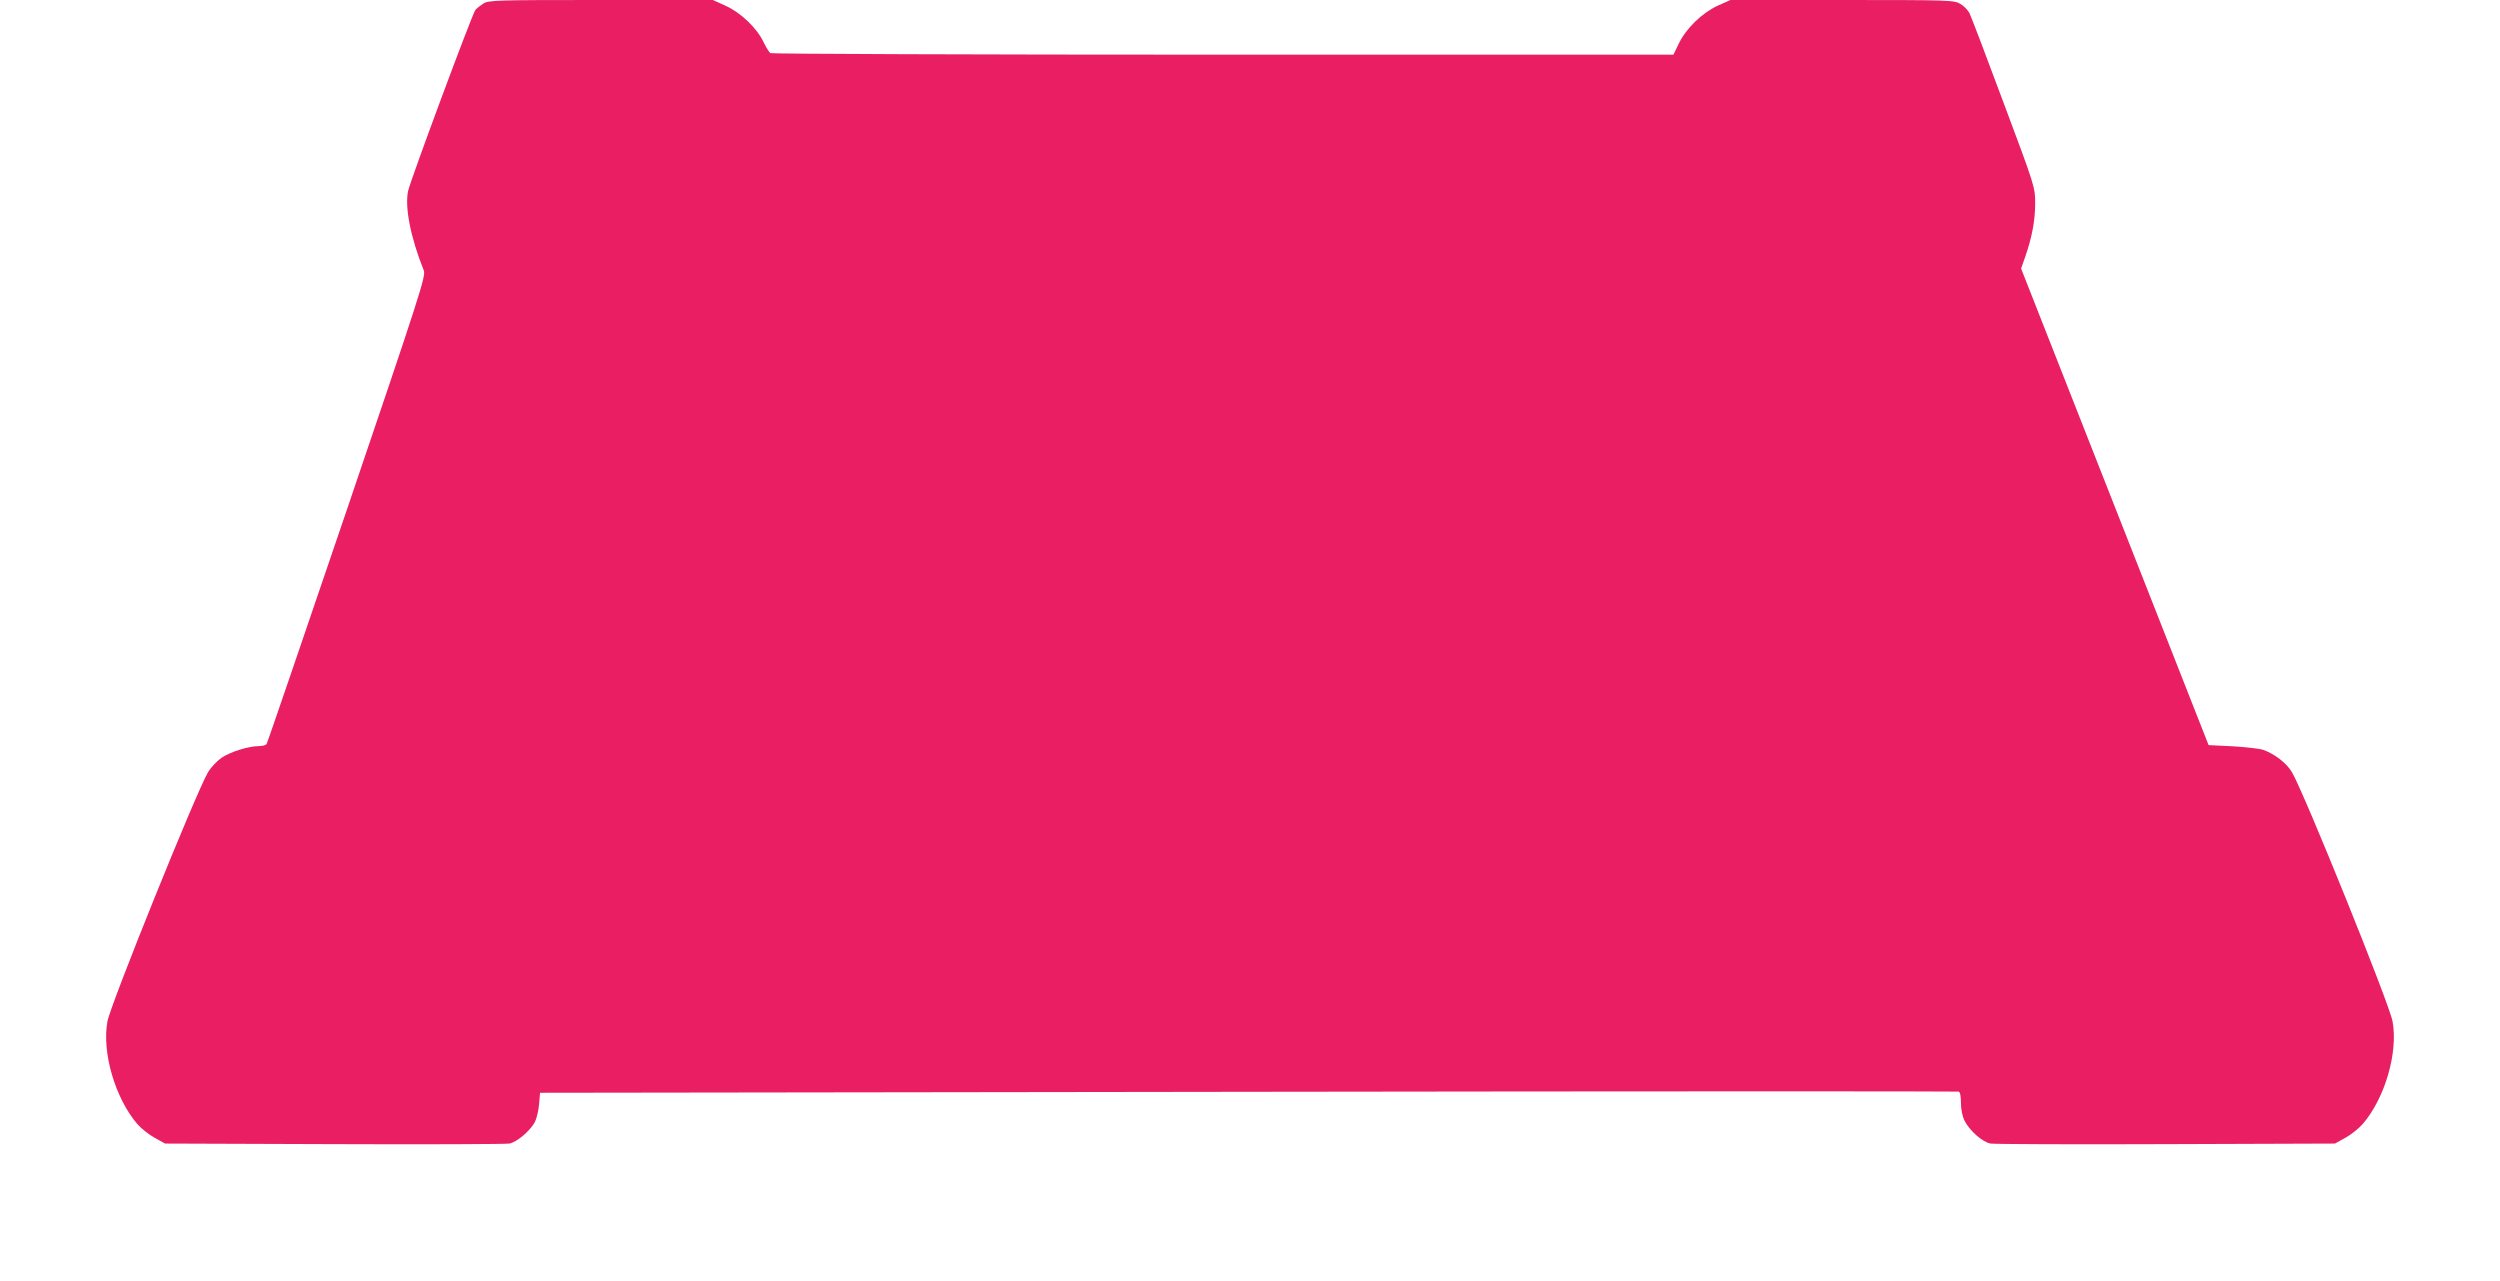 <?xml version="1.0" standalone="no"?>
<!DOCTYPE svg PUBLIC "-//W3C//DTD SVG 20010904//EN"
 "http://www.w3.org/TR/2001/REC-SVG-20010904/DTD/svg10.dtd">
<svg version="1.0" xmlns="http://www.w3.org/2000/svg"
 width="1280pt" height="656pt" viewBox="0 0 1280 656"
 preserveAspectRatio="xMidYMid meet">
<g transform="translate(0,656) scale(0.1,-0.1)"
fill="#e91e63" stroke="none">
<path d="M2475 6542 c-16 -11 -35 -25 -41 -33 -16 -19 -331 -868 -344 -925
-19 -82 12 -240 80 -409 11 -28 -18 -118 -393 -1222 -223 -655 -408 -1197
-412 -1202 -3 -6 -21 -11 -38 -11 -55 0 -146 -29 -193 -60 -24 -17 -55 -50
-69 -74 -61 -104 -500 -1191 -515 -1276 -29 -159 40 -393 153 -525 19 -22 59
-54 88 -70 l54 -30 865 -3 c476 -2 880 0 898 3 38 7 105 64 130 109 9 17 19
58 22 91 l5 60 3625 5 c1994 3 3631 3 3638 1 8 -2 12 -23 12 -57 0 -34 7 -69
19 -93 26 -51 92 -109 133 -116 18 -3 422 -5 898 -3 l865 3 54 30 c29 16 69
48 88 70 114 132 182 367 153 525 -16 90 -451 1166 -515 1276 -27 46 -86 92
-145 114 -19 7 -91 15 -159 19 l-123 6 -480 1220 -480 1220 21 60 c35 101 51
186 51 273 0 83 0 84 -161 514 -88 237 -167 444 -175 460 -8 16 -29 38 -47 48
-31 19 -54 20 -605 20 l-572 0 -65 -29 c-80 -37 -161 -115 -199 -193 l-28 -58
-2307 0 c-1268 0 -2311 4 -2317 8 -6 4 -21 29 -34 55 -34 73 -117 152 -194
187 l-66 30 -572 0 c-538 0 -575 -1 -603 -18z"/>
</g>
</svg>
